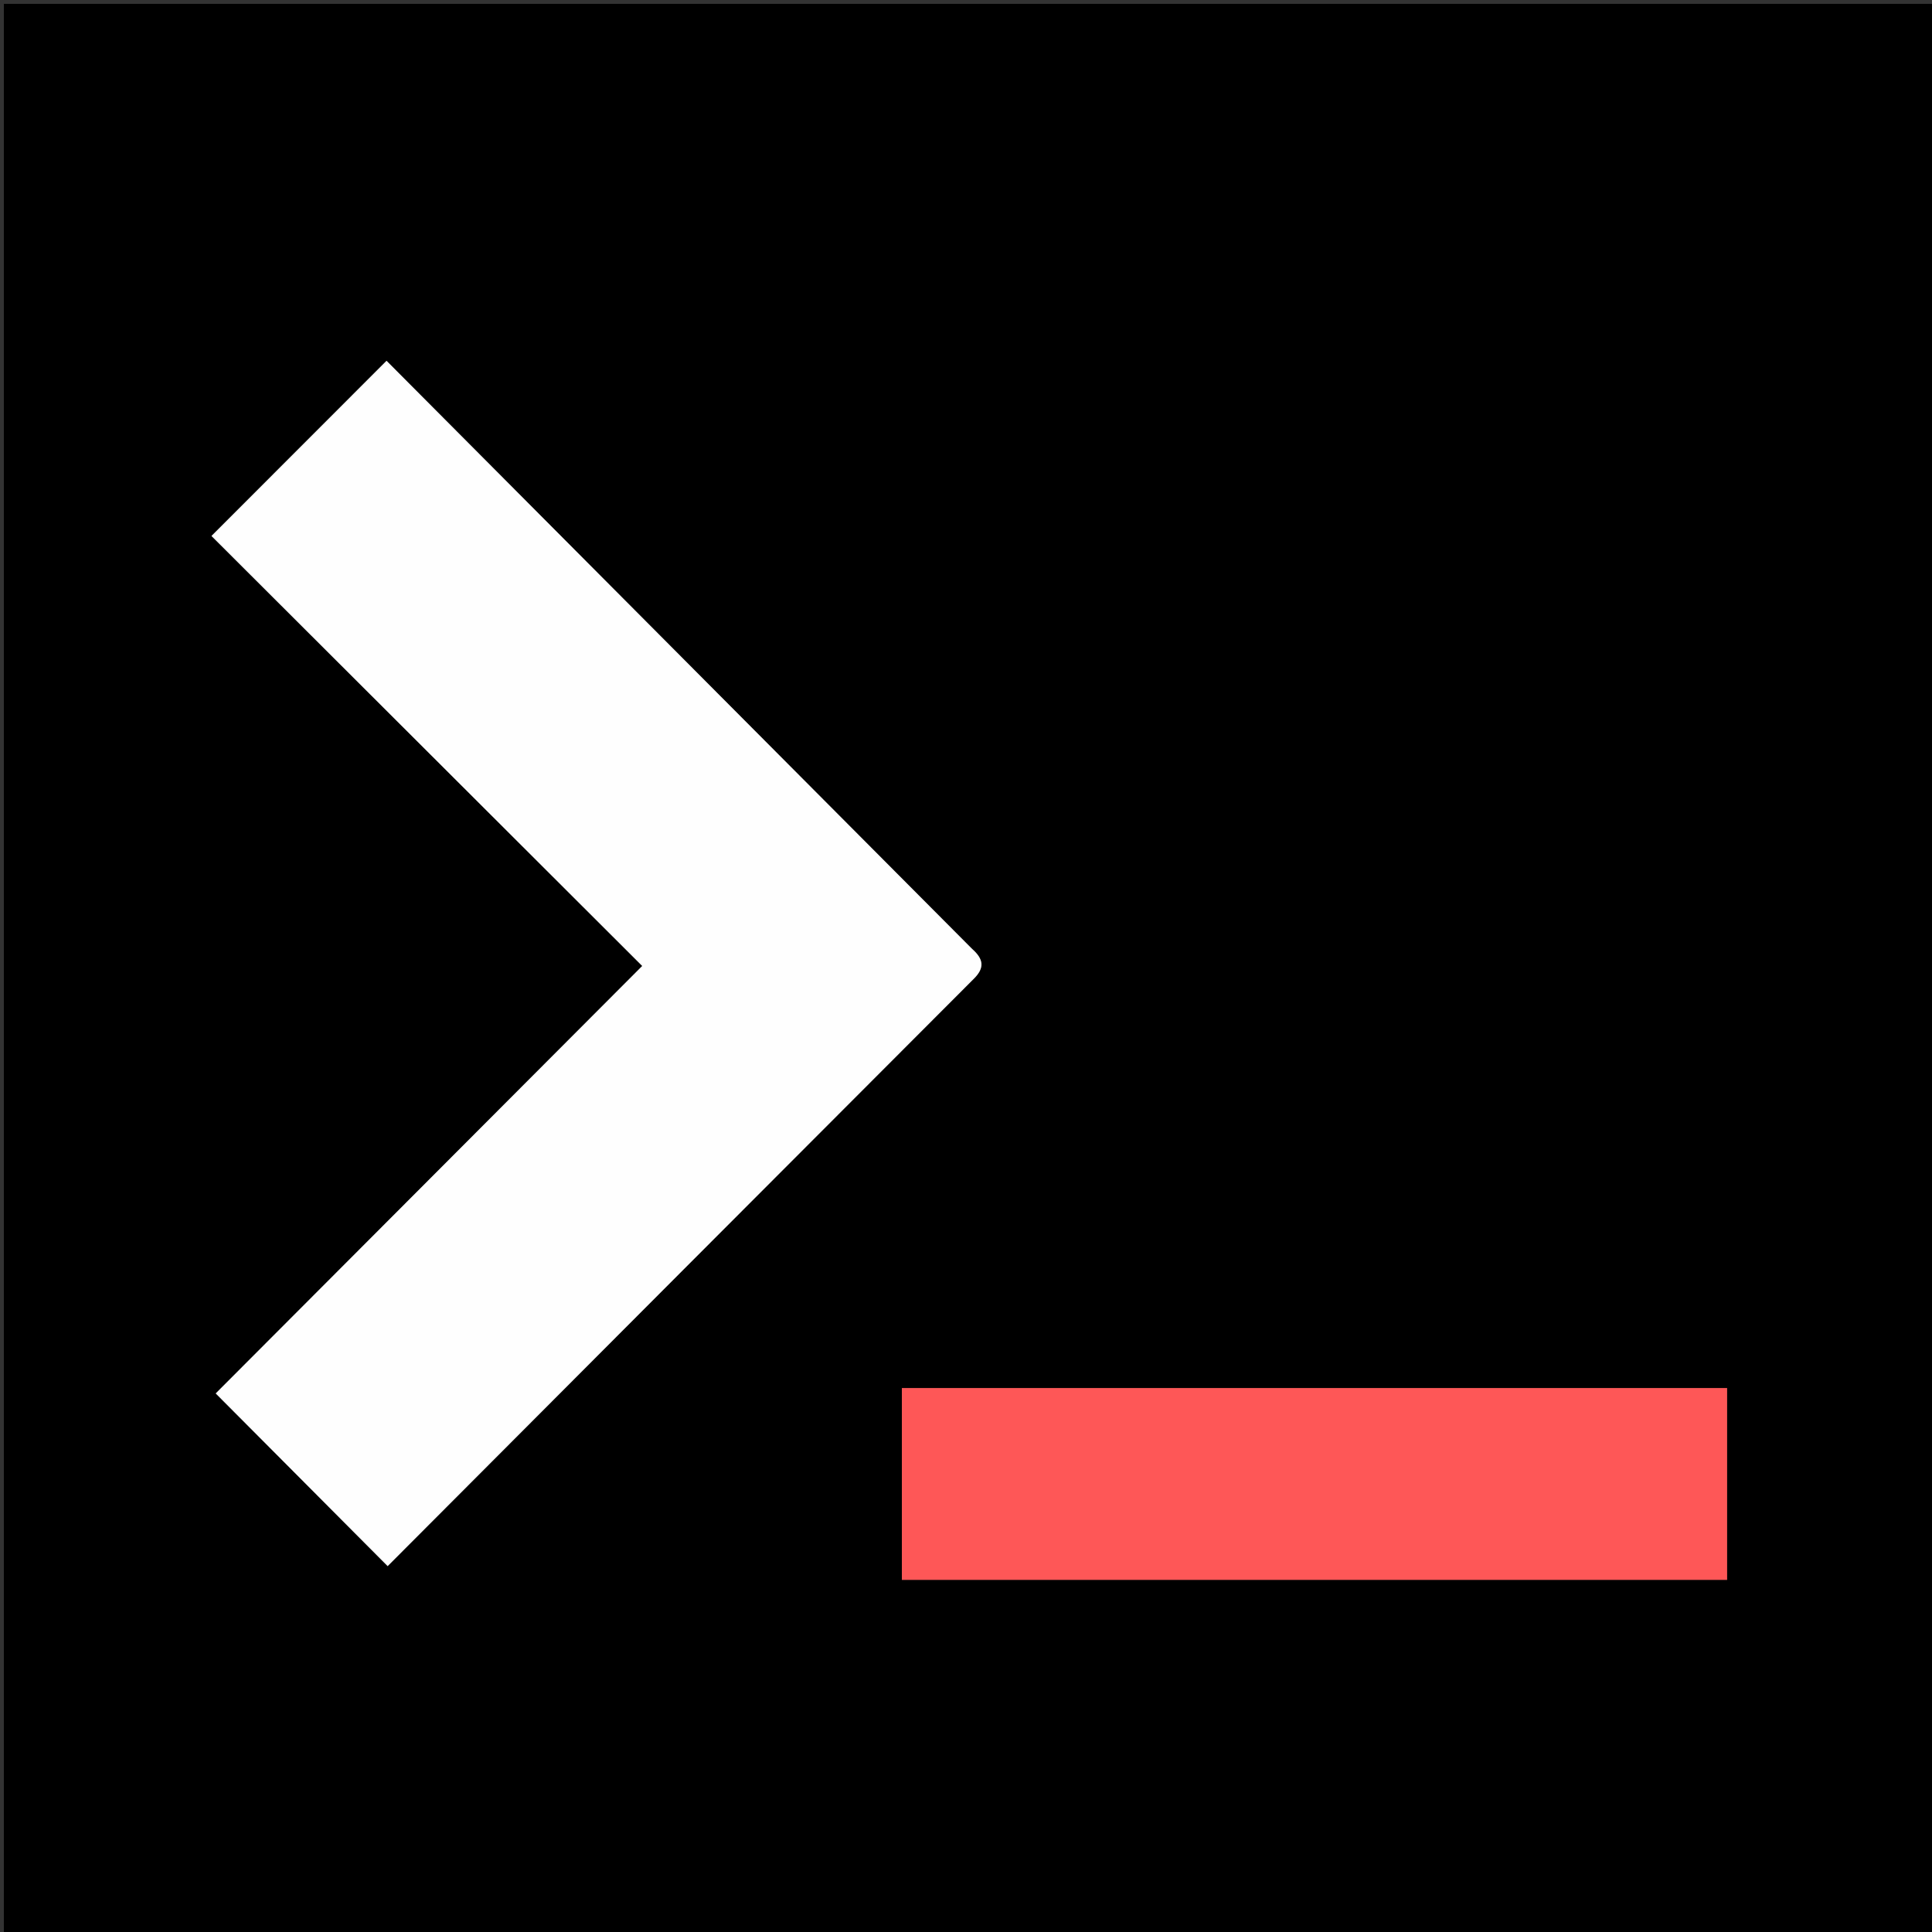 <svg version="1.1" id="Layer_1" xmlns="http://www.w3.org/2000/svg" xmlns:xlink="http://www.w3.org/1999/xlink" x="0px" y="0px"
	 width="100%" viewBox="0 0 500 500" enable-background="new 0 0 500 500" xml:space="preserve">
<rect x="0" y="0" width="500" height="500" fill="#333333" stroke="none"/>
<path fill="#000000" opacity="1" stroke="none" 
	d="
M248,501 
	C165.333,501 83.167,501 1,501 
	C1,334.333 1,167.667 1,1 
	C167.667,1 334.333,1 501,1 
	C501,167.667 501,334.333 501,501 
	C416.833,501 332.667,501 248,501 
M251.339,245.333 
	C200.828,194.602 150.316,143.87 100.036,93.372 
	C84.663,108.755 70.002,123.425 54.73,138.708 
	C91.654,175.568 128.844,212.695 166.205,249.992 
	C129.035,287.245 91.989,324.372 55.824,360.618 
	C70.583,375.44 85.317,390.238 100.325,405.312 
	C150.618,354.898 201.32,304.053 252.072,253.258 
	C254.823,250.505 254.614,248.248 251.339,245.333 
M320.5,408.869 
	C362.608,408.869 404.716,408.869 446.973,408.869 
	C446.973,391.937 446.973,375.57 446.973,359.224 
	C375.563,359.224 304.521,359.224 233.402,359.224 
	C233.402,375.837 233.402,392.088 233.402,408.869 
	C262.278,408.869 290.889,408.869 320.5,408.869 
z"/>
<path fill="#FEFEFE" opacity="1" stroke="none" 
	d="
M251.601,245.595 
	C254.614,248.248 254.823,250.505 252.072,253.258 
	C201.32,304.053 150.618,354.898 100.325,405.312 
	C85.317,390.238 70.583,375.44 55.824,360.618 
	C91.989,324.372 129.035,287.245 166.205,249.992 
	C128.844,212.695 91.654,175.568 54.73,138.708 
	C70.002,123.425 84.663,108.755 100.036,93.372 
	C150.316,143.87 200.828,194.602 251.601,245.595 
z"/>
<path fill="#FE5757" opacity="1" stroke="none" 
	d="
M320,408.869 
	C290.889,408.869 262.278,408.869 233.402,408.869 
	C233.402,392.088 233.402,375.837 233.402,359.224 
	C304.521,359.224 375.563,359.224 446.973,359.224 
	C446.973,375.57 446.973,391.937 446.973,408.869 
	C404.716,408.869 362.608,408.869 320,408.869 
z"/>
</svg>